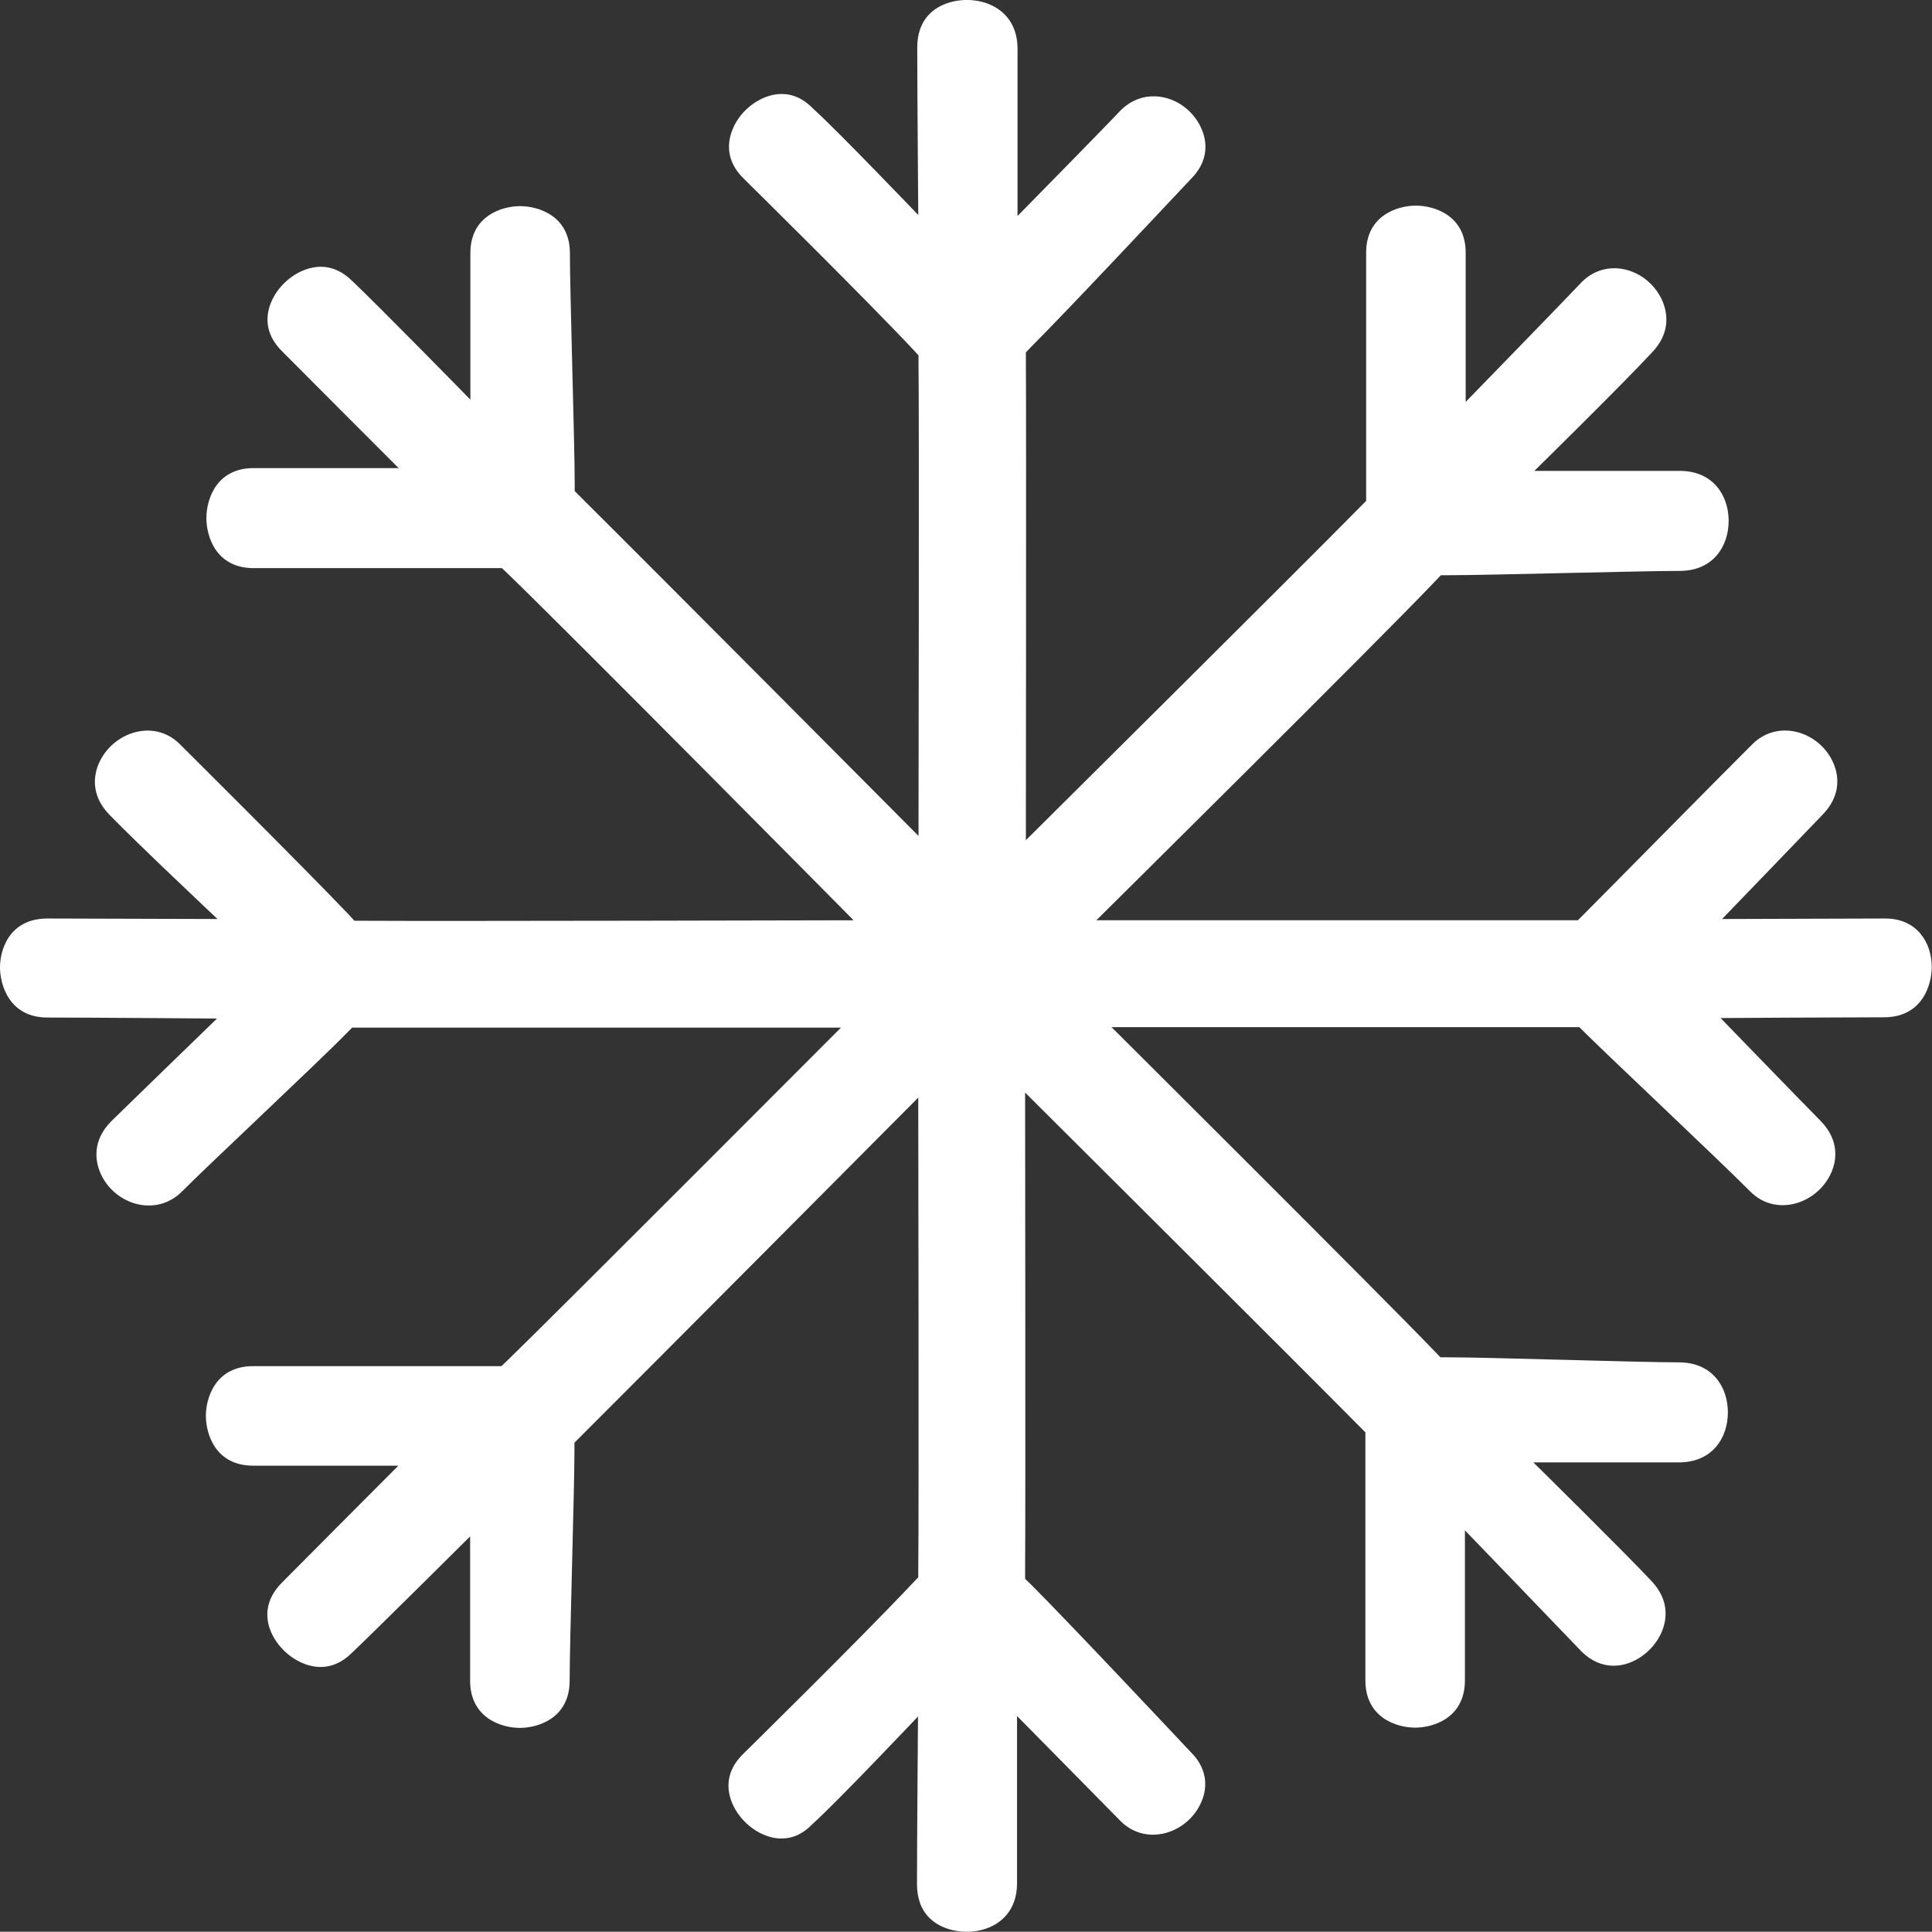 <?xml version="1.0" encoding="UTF-8"?><svg id="Calque_2" xmlns="http://www.w3.org/2000/svg" viewBox="0 0 76.48 76.47"><rect x="0" y="0" width="76.48" height="76.47" fill="#333333" stroke="none"/><defs><style>.cls-1{fill:#fff;}</style></defs><g id="PARTIE_CYCLES_PRODUITS"><g id="CLIMATISATION"><path class="cls-1" d="M36.34,67.94s-.04,5.08-.04,6.64c0,.56,.16,1.01,.49,1.34,.96,.97,3.46,.74,3.47-1.35v-6.64s3.72,3.77,4.1,4.16c1.03,1.03,2.69,.48,3.21-.79,.17-.4,.33-1.2-.45-1.96,0,0-4.71-5.02-6.31-6.62l-.23-.22v-.32c.02-2.3,0-18.93,0-18.93,0,0,10.94,10.89,13.25,13.23l.22,.22v9.82c0,1.48,1.24,1.87,1.97,1.87s1.97-.39,1.97-1.87v-5.94s4.08,4.23,4.63,4.81c.37,.36,.8,.55,1.26,.55,.78,0,1.58-.57,1.91-1.36,.17-.41,.34-1.22-.44-2.02-.95-1.02-4.65-4.67-4.65-4.67h5.76c1.34,0,1.94-.99,1.94-1.98s-.6-1.98-1.94-1.98c-1.55,0-7.56-.2-9.12-.2h-.32l-.22-.23c-2.13-2.22-12.8-12.84-12.8-12.84,0,0,17.08,0,18.2,0h.32s.22,.22,.22,.22c1.02,1.01,5.37,5.1,6.56,6.3,1.03,1.02,2.68,.46,3.21-.8,.17-.41,.34-1.22-.45-2.02-.56-.56-3.95-4.06-3.95-4.06,0,0,4.98-.03,6.49-.03,1.48-.01,1.87-1.26,1.87-1.99,0-.96-.58-1.92-1.84-1.92l-6.46,.02s3.35-3.47,3.96-4.11c.8-.81,.63-1.62,.46-2.03-.52-1.26-2.17-1.81-3.21-.79-1.28,1.27-5.71,5.77-6.7,6.76l-.22,.22h-.31c-1.14,0-18.75,0-18.75,0,0,0,11.28-11.17,13.41-13.42l.23-.24h.33c1.55,0,7.57-.17,9.12-.17,1.34,0,1.94-.99,1.94-1.98s-.6-1.98-1.94-1.98h-5.75s3.49-3.43,4.62-4.65c.81-.82,.63-1.63,.46-2.05-.53-1.26-2.15-1.81-3.19-.79-.59,.63-4.61,4.76-4.61,4.76v-5.91c0-1.47-1.24-1.86-1.97-1.86s-1.97,.39-1.97,1.86v9.83l-.22,.22c-2.4,2.44-13.25,13.21-13.25,13.21,0,0,.02-16.68,0-18.99v-.32s.22-.23,.22-.23c1.49-1.49,5.6-5.88,6.28-6.6,.8-.78,.64-1.57,.47-1.98-.52-1.27-2.16-1.83-3.22-.77-.45,.49-4.08,4.18-4.08,4.18V1.89c-.03-2.08-2.53-2.31-3.48-1.34-.33,.33-.49,.78-.49,1.33,0,1.58,.04,6.63,.04,6.63,0,0-3.22-3.36-4.12-4.17-.41-.43-.83-.62-1.29-.62-.78,0-1.62,.6-1.94,1.4-.2,.49-.29,1.23,.43,1.94,0,0,4.77,4.7,6.73,6.79l.2,.22v.3c.03,2.26,0,18.72,0,18.72,0,0-10.62-10.68-13.19-13.23l-.42-.42v-.32c0-1.54-.19-7.54-.19-9.1,0-1.47-1.24-1.86-1.97-1.86s-1.97,.39-1.97,1.86v5.8s-3.67-3.75-4.67-4.69c-.38-.38-.8-.57-1.25-.57-.8,0-1.64,.61-1.97,1.41-.2,.49-.29,1.23,.45,1.95,.5,.51,4.6,4.61,4.6,4.61h-5.74c-1.48,0-1.87,1.24-1.87,1.98s.39,1.98,1.87,1.98h9.83l.22,.21c2.55,2.46,13.7,13.73,13.7,13.73,0,0-16.12,.04-19.44,.02h-.32s-.22-.24-.22-.24c-1.76-1.85-6.7-6.76-6.7-6.76-1.03-1.02-2.68-.46-3.21,.8-.17,.41-.34,1.22,.44,2.01,1.05,1.09,4.27,4.12,4.27,4.12l-6.73-.02C.39,36.36,0,37.57,0,38.29c0,.73,.39,1.98,1.86,1.99,1.58,0,6.73,.04,6.73,.04,0,0-3.87,3.75-4.18,4.06-.79,.79-.62,1.61-.45,2.02,.52,1.26,2.17,1.81,3.22,.79,1.05-1.06,5.43-5.15,6.53-6.28l.23-.23h.33c1.16,0,19.02,0,19.02,0,0,0-11.42,11.45-13.22,13.19l-.22,.21H10.02c-1.48,0-1.87,1.24-1.87,1.97s.39,1.97,1.87,1.97h5.75s-4.09,4.1-4.59,4.61c-.74,.73-.66,1.47-.46,1.95,.33,.8,1.18,1.41,1.97,1.41,.45,0,.87-.19,1.24-.56,.87-.82,4.68-4.61,4.68-4.61v5.71c0,1.48,1.24,1.87,1.97,1.87s1.97-.39,1.97-1.87c0-1.55,.19-7.56,.19-9.1v-.32l.22-.22c2.49-2.48,13.39-13.44,13.39-13.44,0,0,.03,16.43,0,18.69v.3s-.21,.22-.21,.22c-2.06,2.19-6.73,6.78-6.73,6.78-.72,.71-.63,1.44-.43,1.93,.33,.8,1.17,1.41,1.95,1.41,.46,0,.87-.19,1.24-.58,.96-.86,4.16-4.24,4.16-4.24Z"/></g></g></svg>